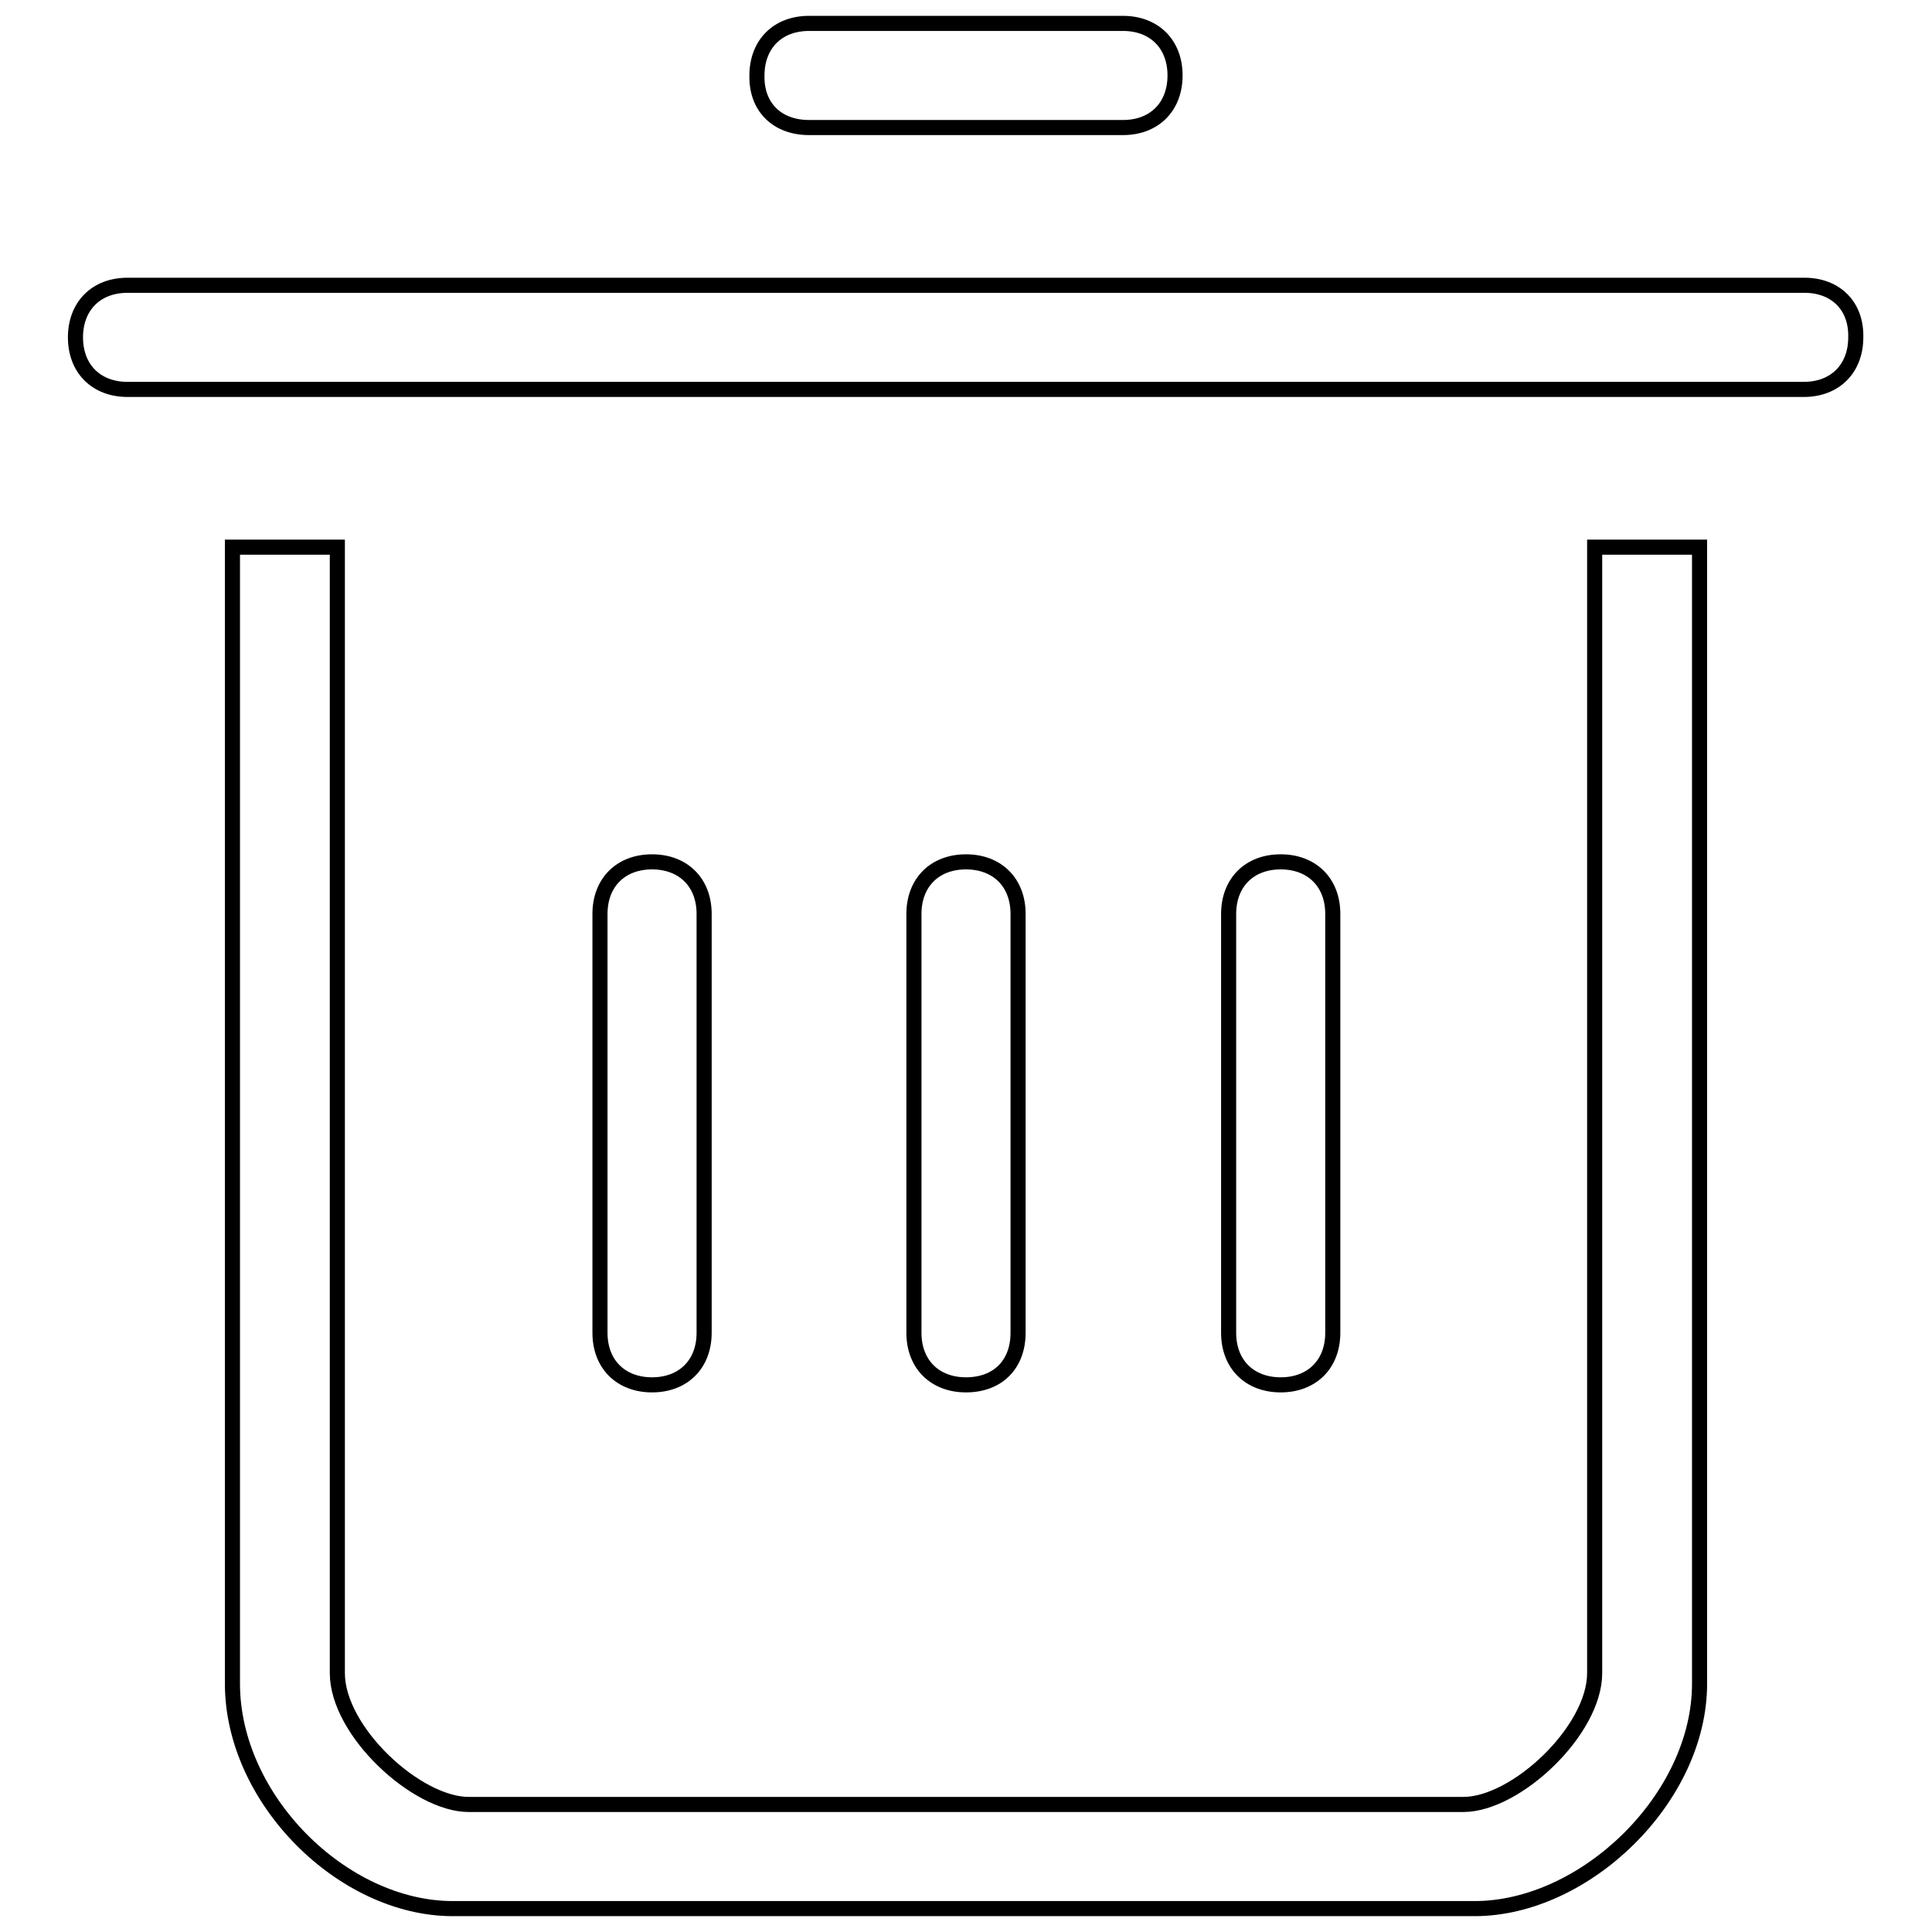 <?xml version="1.0" encoding="utf-8"?>
<!-- Svg Vector Icons : http://www.onlinewebfonts.com/icon -->
<!DOCTYPE svg PUBLIC "-//W3C//DTD SVG 1.1//EN" "http://www.w3.org/Graphics/SVG/1.1/DTD/svg11.dtd">
<svg version="1.1" xmlns="http://www.w3.org/2000/svg" xmlns:xlink="http://www.w3.org/1999/xlink" x="0px" y="0px" viewBox="0 0 256 256" enable-background="new 0 0 256 256" xml:space="preserve">
<g> <path stroke-width="2" fill-opacity="0" stroke="#000000"  d="M134.9,176.6v-55.5c0-4.2-2.8-6.9-6.9-6.9c-4.2,0-6.9,2.8-6.9,6.9v55.5c0,4.2,2.8,6.9,6.9,6.9 C132.2,183.5,134.9,180.8,134.9,176.6z M93.3,176.6v-55.5c0-4.2-2.8-6.9-6.9-6.9c-4.2,0-6.9,2.8-6.9,6.9v55.5 c0,4.2,2.8,6.9,6.9,6.9C90.5,183.5,93.3,180.8,93.3,176.6z M107.2,16.9h41.6c4.2,0,6.9-2.8,6.9-6.9c0-4.2-2.8-6.9-6.9-6.9h-41.6 c-4.2,0-6.9,2.8-6.9,6.9C100.2,14.2,103,16.9,107.2,16.9z M176.6,176.6v-55.5c0-4.2-2.8-6.9-6.9-6.9c-4.2,0-6.9,2.8-6.9,6.9v55.5 c0,4.2,2.8,6.9,6.9,6.9C173.8,183.5,176.6,180.8,176.6,176.6z M211.3,221.7c0,7.6-10.4,17.4-17.4,17.4H62.1 c-6.9,0-17.4-9.7-17.4-17.4V72.5H30.8v150.6c0,15.3,14.6,29.8,29.2,29.8h135.4c14.6,0,29.8-14.6,29.8-29.8V72.5h-13.9V221.7 L211.3,221.7z M239.1,37.8H16.9c-4.2,0-6.9,2.8-6.9,6.9c0,4.2,2.8,6.9,6.9,6.9h222.1c4.2,0,6.9-2.8,6.9-6.9 C246,40.5,243.2,37.8,239.1,37.8z"/></g>
</svg>